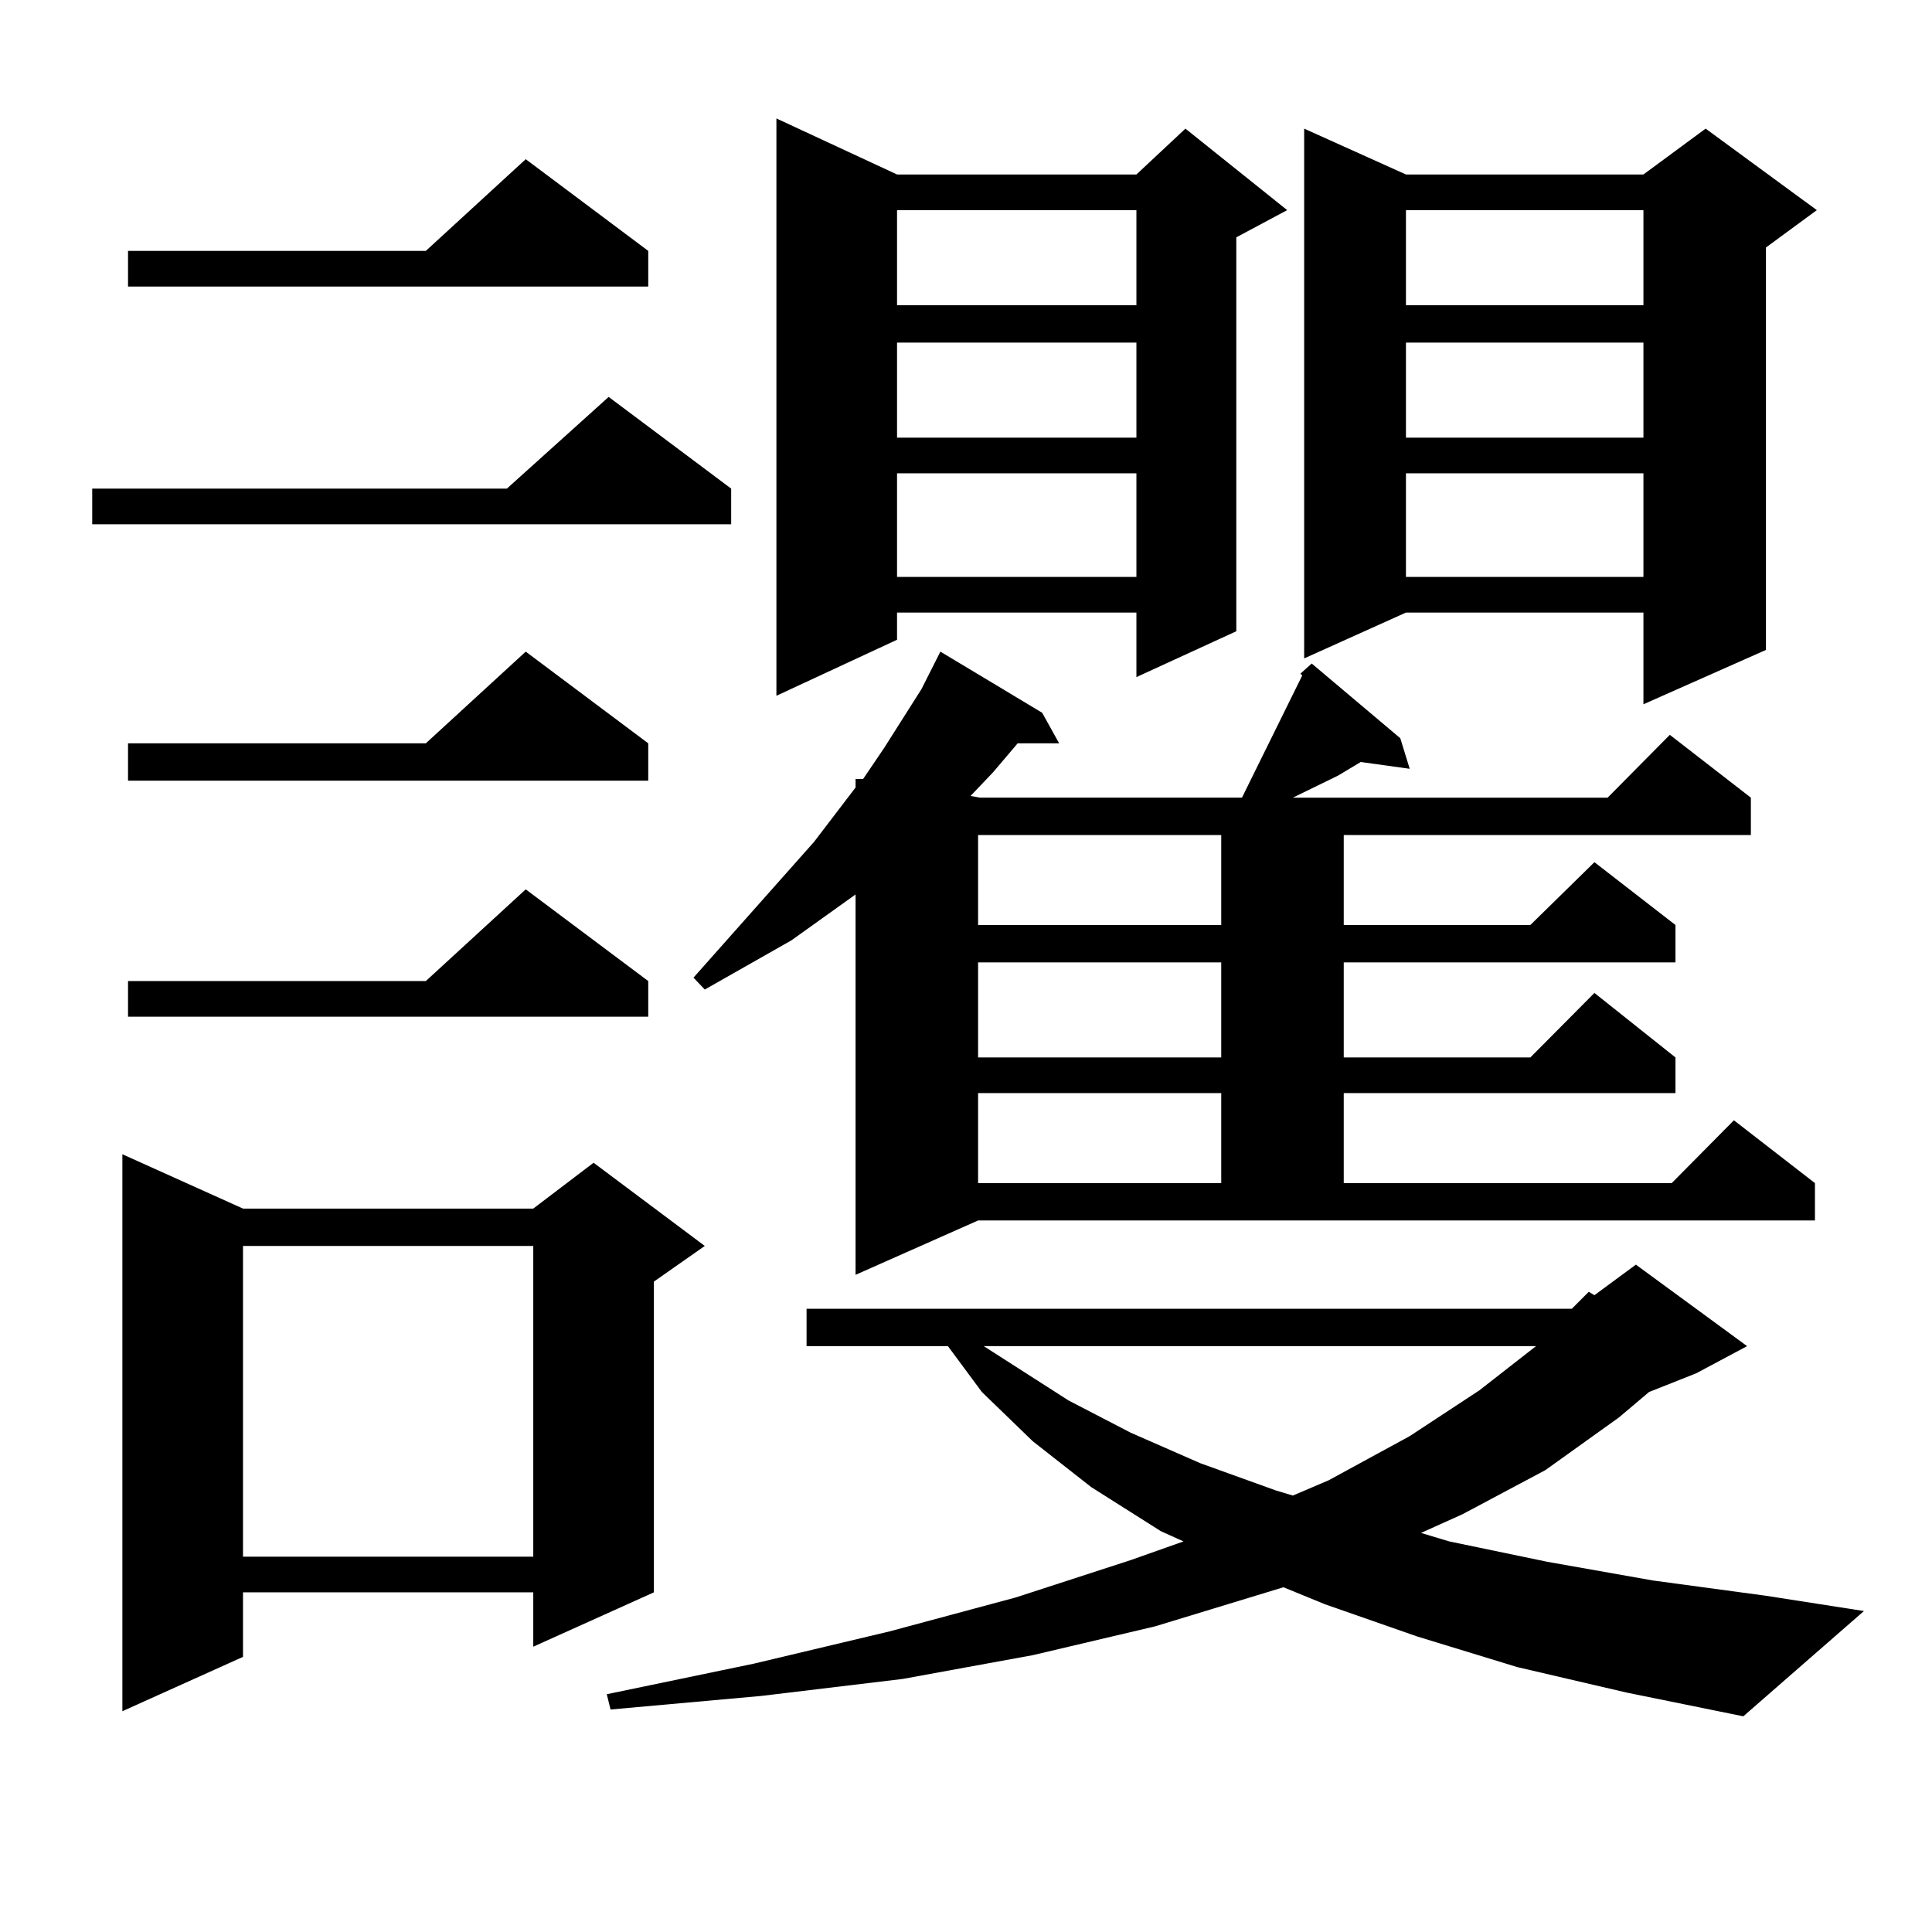 <?xml version="1.0" encoding="utf-8"?>
<!-- Generator: Adobe Illustrator 16.0.0, SVG Export Plug-In . SVG Version: 6.00 Build 0)  -->
<!DOCTYPE svg PUBLIC "-//W3C//DTD SVG 1.1//EN" "http://www.w3.org/Graphics/SVG/1.1/DTD/svg11.dtd">
<svg version="1.1" id="图层_1" xmlns="http://www.w3.org/2000/svg" xmlns:xlink="http://www.w3.org/1999/xlink" x="0px" y="0px"
	 width="1000px" height="1000px" viewBox="0 0 1000 1000" enable-background="new 0 0 1000 1000" xml:space="preserve">
<path d="M378.454,252.906v18.457H47.73v-18.457h214.629l52.682-47.461L378.454,252.906z M125.777,625.563h150.24l31.219-23.73
	l57.56,43.066l-26.341,18.457v160.84l-62.438,28.125v-28.125h-150.24v33.398L63.34,885.719V597.438L125.777,625.563z
	 M335.528,129.859v18.457H66.267v-18.457h154.143l51.706-47.461L335.528,129.859z M335.528,384.742v19.336H66.267v-19.336h154.143
	l51.706-47.461L335.528,384.742z M335.528,507.789v18.457H66.267v-18.457h154.143l51.706-47.461L335.528,507.789z M125.777,644.898
	v160.84h150.24v-160.84H125.777z M785.273,862.867l-51.706-15.82l-47.804-16.699l-21.463-8.789l-66.34,20.215l-63.413,14.941
	l-67.315,12.305l-73.169,8.789l-78.047,7.031l-1.951-7.91l76.096-15.82l70.242-16.699l65.364-17.578l59.511-19.336l27.316-9.668
	l-11.707-5.273l-36.097-22.852l-30.243-23.73l-26.341-25.488l-17.561-23.73h-73.169v-19.336h396.088l8.78-8.789l2.927,1.758
	l21.463-15.82l57.56,42.188l-26.341,14.063l-24.39,9.668l-15.609,13.184l-38.048,27.246l-42.926,22.852l-21.463,9.668l14.634,4.395
	l50.73,10.547l54.633,9.668l58.535,7.91l50.73,7.91l-62.438,54.492l-60.486-12.305L785.273,862.867z M642.838,412.867l31.219-63.281
	l-0.976-0.879l5.854-5.273l45.853,38.672l4.878,15.82L704.3,394.41l-11.707,7.031l-23.414,11.426h162.923l32.194-32.52l41.95,32.52
	v19.336H695.52v46.582h96.583l33.17-32.52l41.95,32.52v19.336H695.52v49.219h96.583l33.17-33.398l41.95,33.398v18.457H695.52v46.582
	h169.752l32.194-32.52l41.95,32.52v19.336h-433.16l-63.413,28.125V462.965l-33.17,23.73l-44.877,25.488l-5.854-6.152l62.438-70.313
	l21.463-28.125v-4.395h3.902l10.731-15.82l19.512-30.762l9.756-19.336l52.682,31.641l8.78,15.82h-21.463l-12.683,14.941
	l-11.707,12.305l4.878,0.879H642.838z M464.306,90.309h123.899l25.365-23.73l52.682,42.188l-26.341,14.063v203.906l-51.706,23.73
	v-33.398H464.306v14.063l-62.438,29.004V61.305L464.306,90.309z M464.306,108.766v49.219h123.899v-49.219H464.306z M464.306,177.32
	v49.219h123.899V177.32H464.306z M464.306,244.996v53.613h123.899v-53.613H464.306z M506.256,432.203v46.582h125.851v-46.582
	H506.256z M506.256,498.121v49.219h125.851v-49.219H506.256z M506.256,565.797v46.582h125.851v-46.582H506.256z M509.183,696.754
	l43.901,28.125l32.194,16.699l36.097,15.82l39.023,14.063l8.78,2.637l18.536-7.91l41.95-22.852l36.097-23.73l29.268-22.852H509.183z
	 M940.392,108.766l-26.341,19.336v208.301l-63.413,28.125v-47.461H727.714l-52.682,23.73V66.578l52.682,23.73h122.924l32.194-23.73
	L940.392,108.766z M727.714,108.766v49.219h122.924v-49.219H727.714z M727.714,177.32v49.219h122.924V177.32H727.714z
	 M727.714,244.996v53.613h122.924v-53.613H727.714z"/>
</svg>
